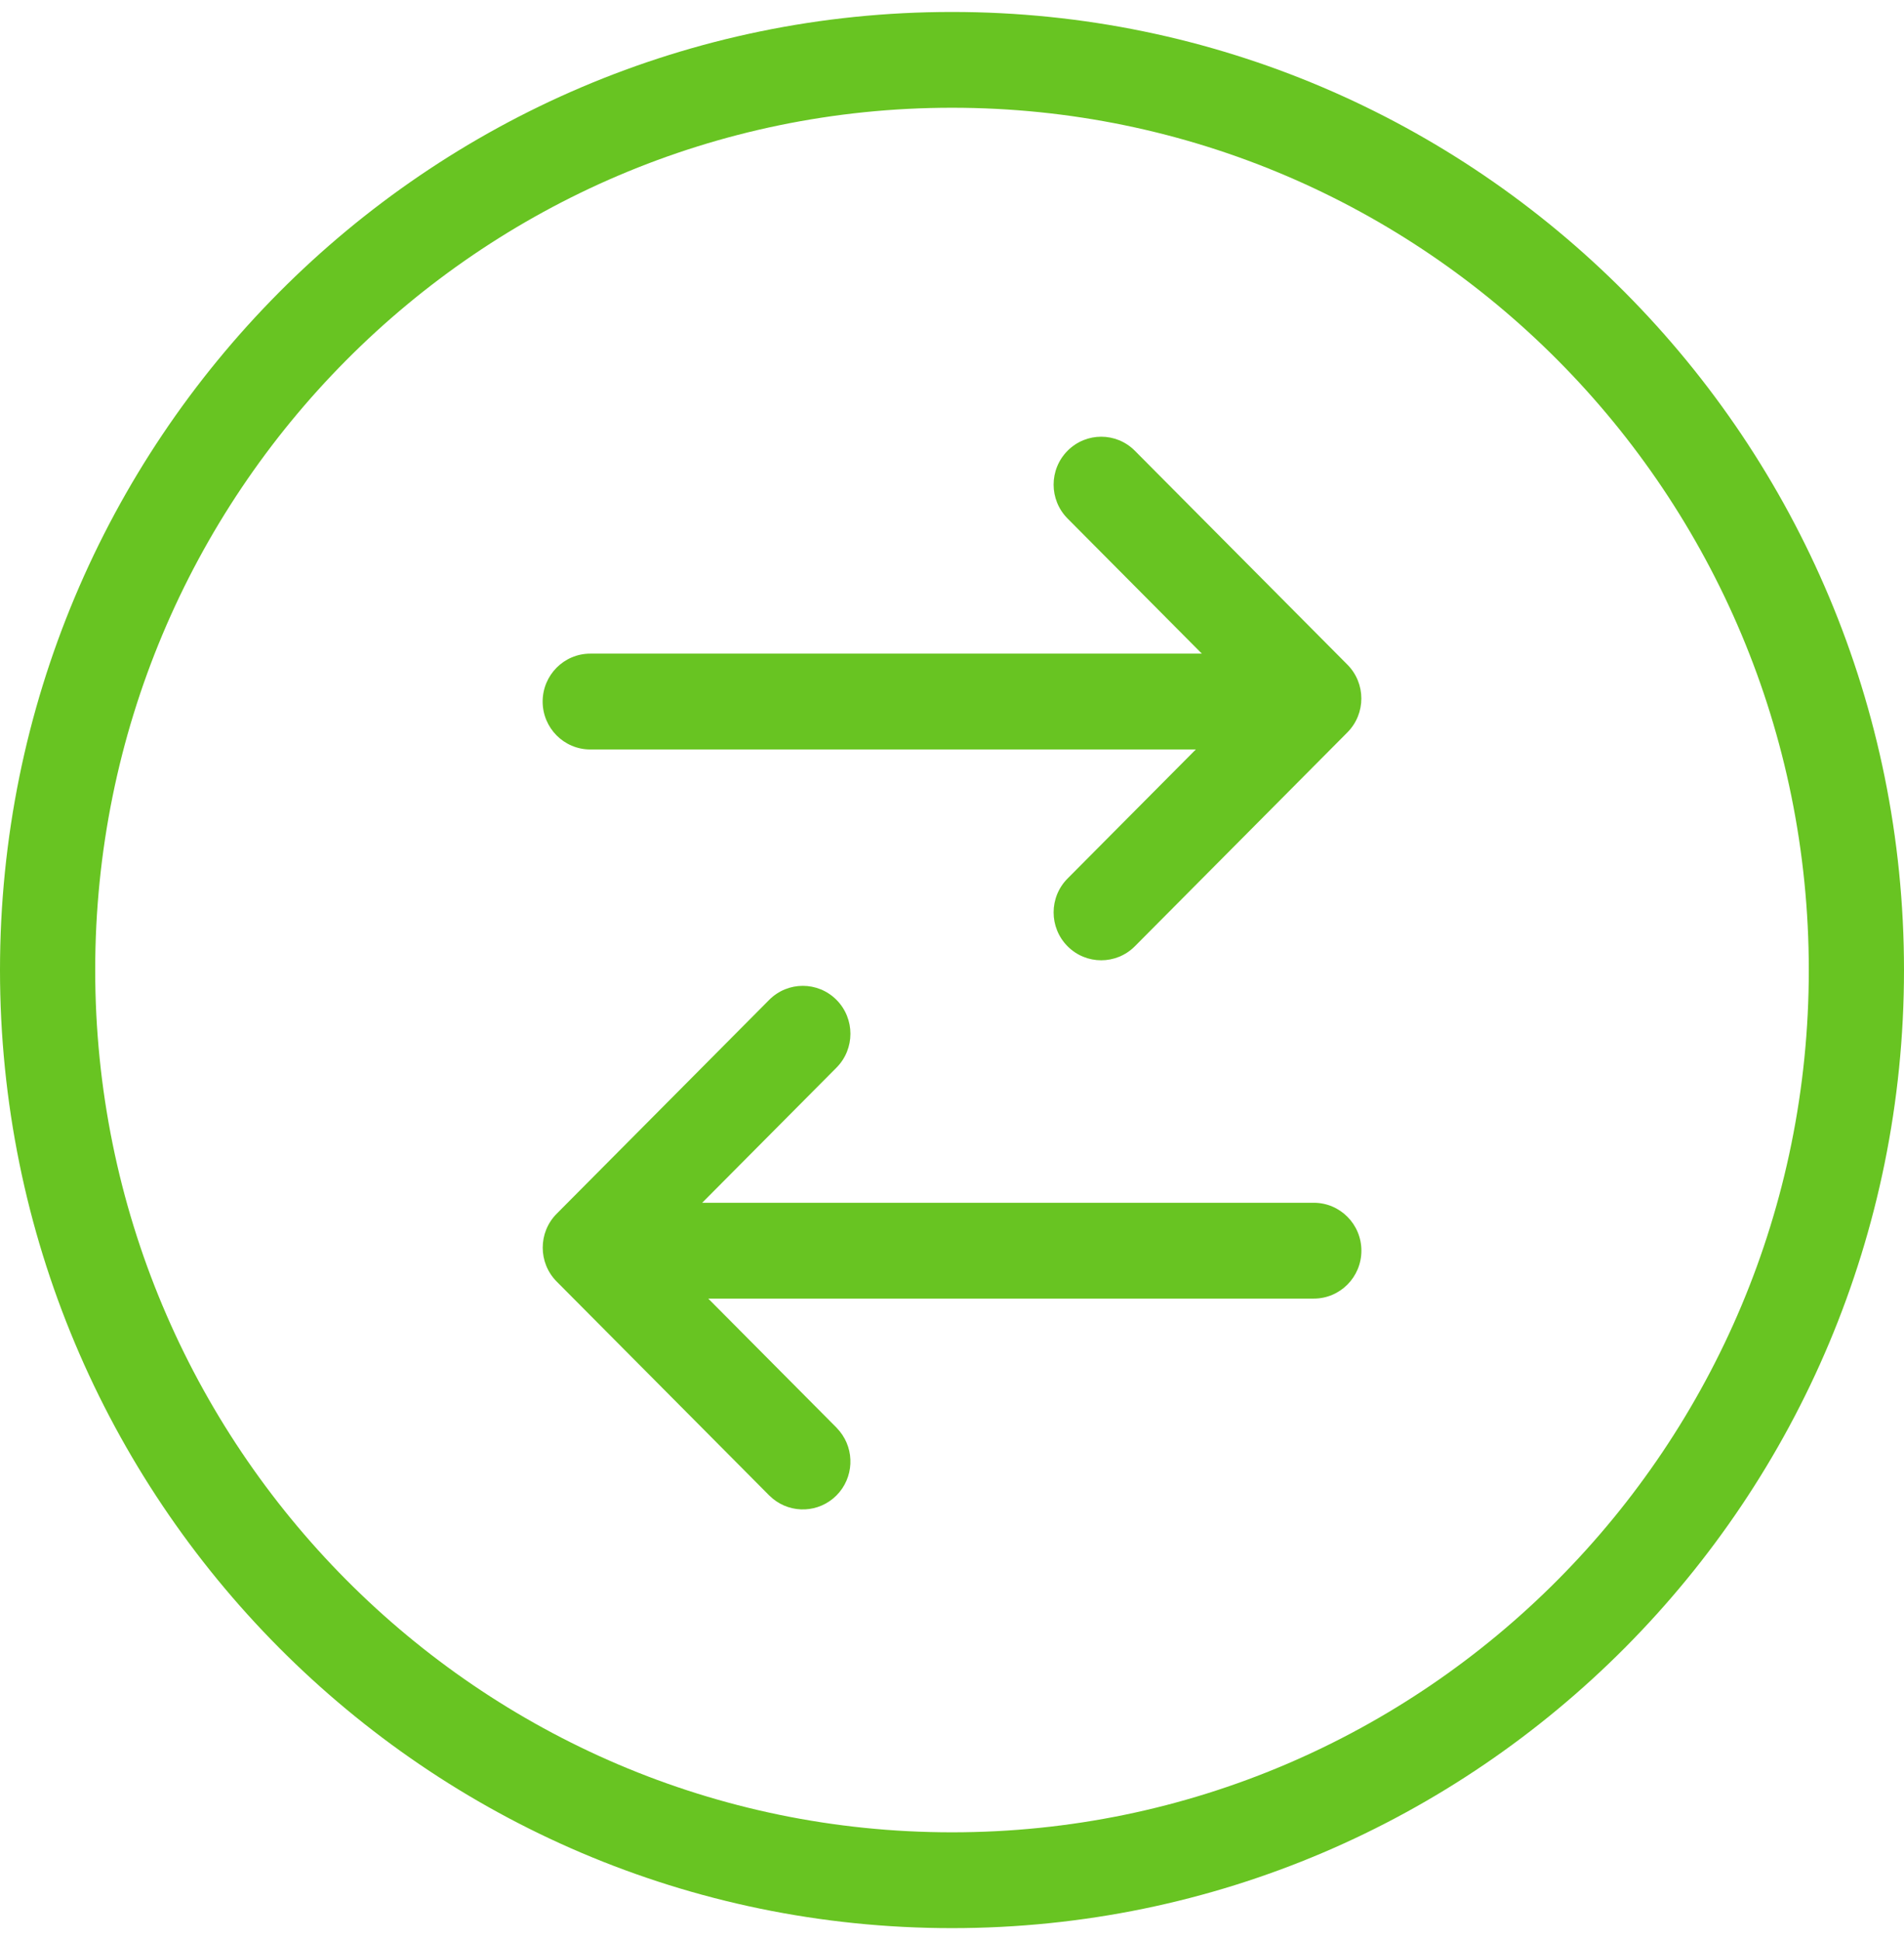 <svg width="53" height="54" viewBox="0 0 53 54" fill="none" xmlns="http://www.w3.org/2000/svg">
<path d="M21.411 27.83C21.928 27.309 22.767 27.309 23.285 27.83C23.802 28.351 23.802 29.195 23.285 29.715L19.546 33.477H36.571C37.302 33.477 37.896 34.074 37.896 34.81C37.896 35.547 37.303 36.144 36.571 36.144H19.715L23.285 39.736L23.375 39.838C23.8 40.361 23.77 41.133 23.285 41.622C22.799 42.11 22.032 42.14 21.512 41.713L21.411 41.622L15.495 35.669C14.978 35.148 14.978 34.304 15.495 33.783L21.411 27.83Z" fill="#68C422"/>
<path d="M29.717 12.546C30.234 12.025 31.073 12.025 31.59 12.546L37.506 18.499C38.024 19.02 38.024 19.864 37.506 20.385L31.59 26.338C31.073 26.858 30.234 26.858 29.717 26.338C29.199 25.817 29.199 24.973 29.717 24.452L33.287 20.86H16.43C15.699 20.86 15.106 20.263 15.105 19.527C15.106 18.79 15.699 18.193 16.43 18.193H33.455L29.717 14.432C29.199 13.911 29.199 13.067 29.717 12.546Z" fill="#68C422"/>
<path fill-rule="evenodd" clip-rule="evenodd" d="M26.5 0.333C41.135 0.333 53 12.272 53 26.999C53 41.727 41.136 53.666 26.5 53.666C11.864 53.666 0 41.727 0 26.999C0 12.272 11.865 0.333 26.5 0.333ZM26.5 2.999C13.328 2.999 2.65 13.745 2.65 26.999C2.65 40.254 13.328 50.999 26.5 50.999C39.672 50.999 50.35 40.254 50.35 26.999C50.35 13.745 39.672 2.999 26.5 2.999Z" fill="#68C422"/>
</svg>
